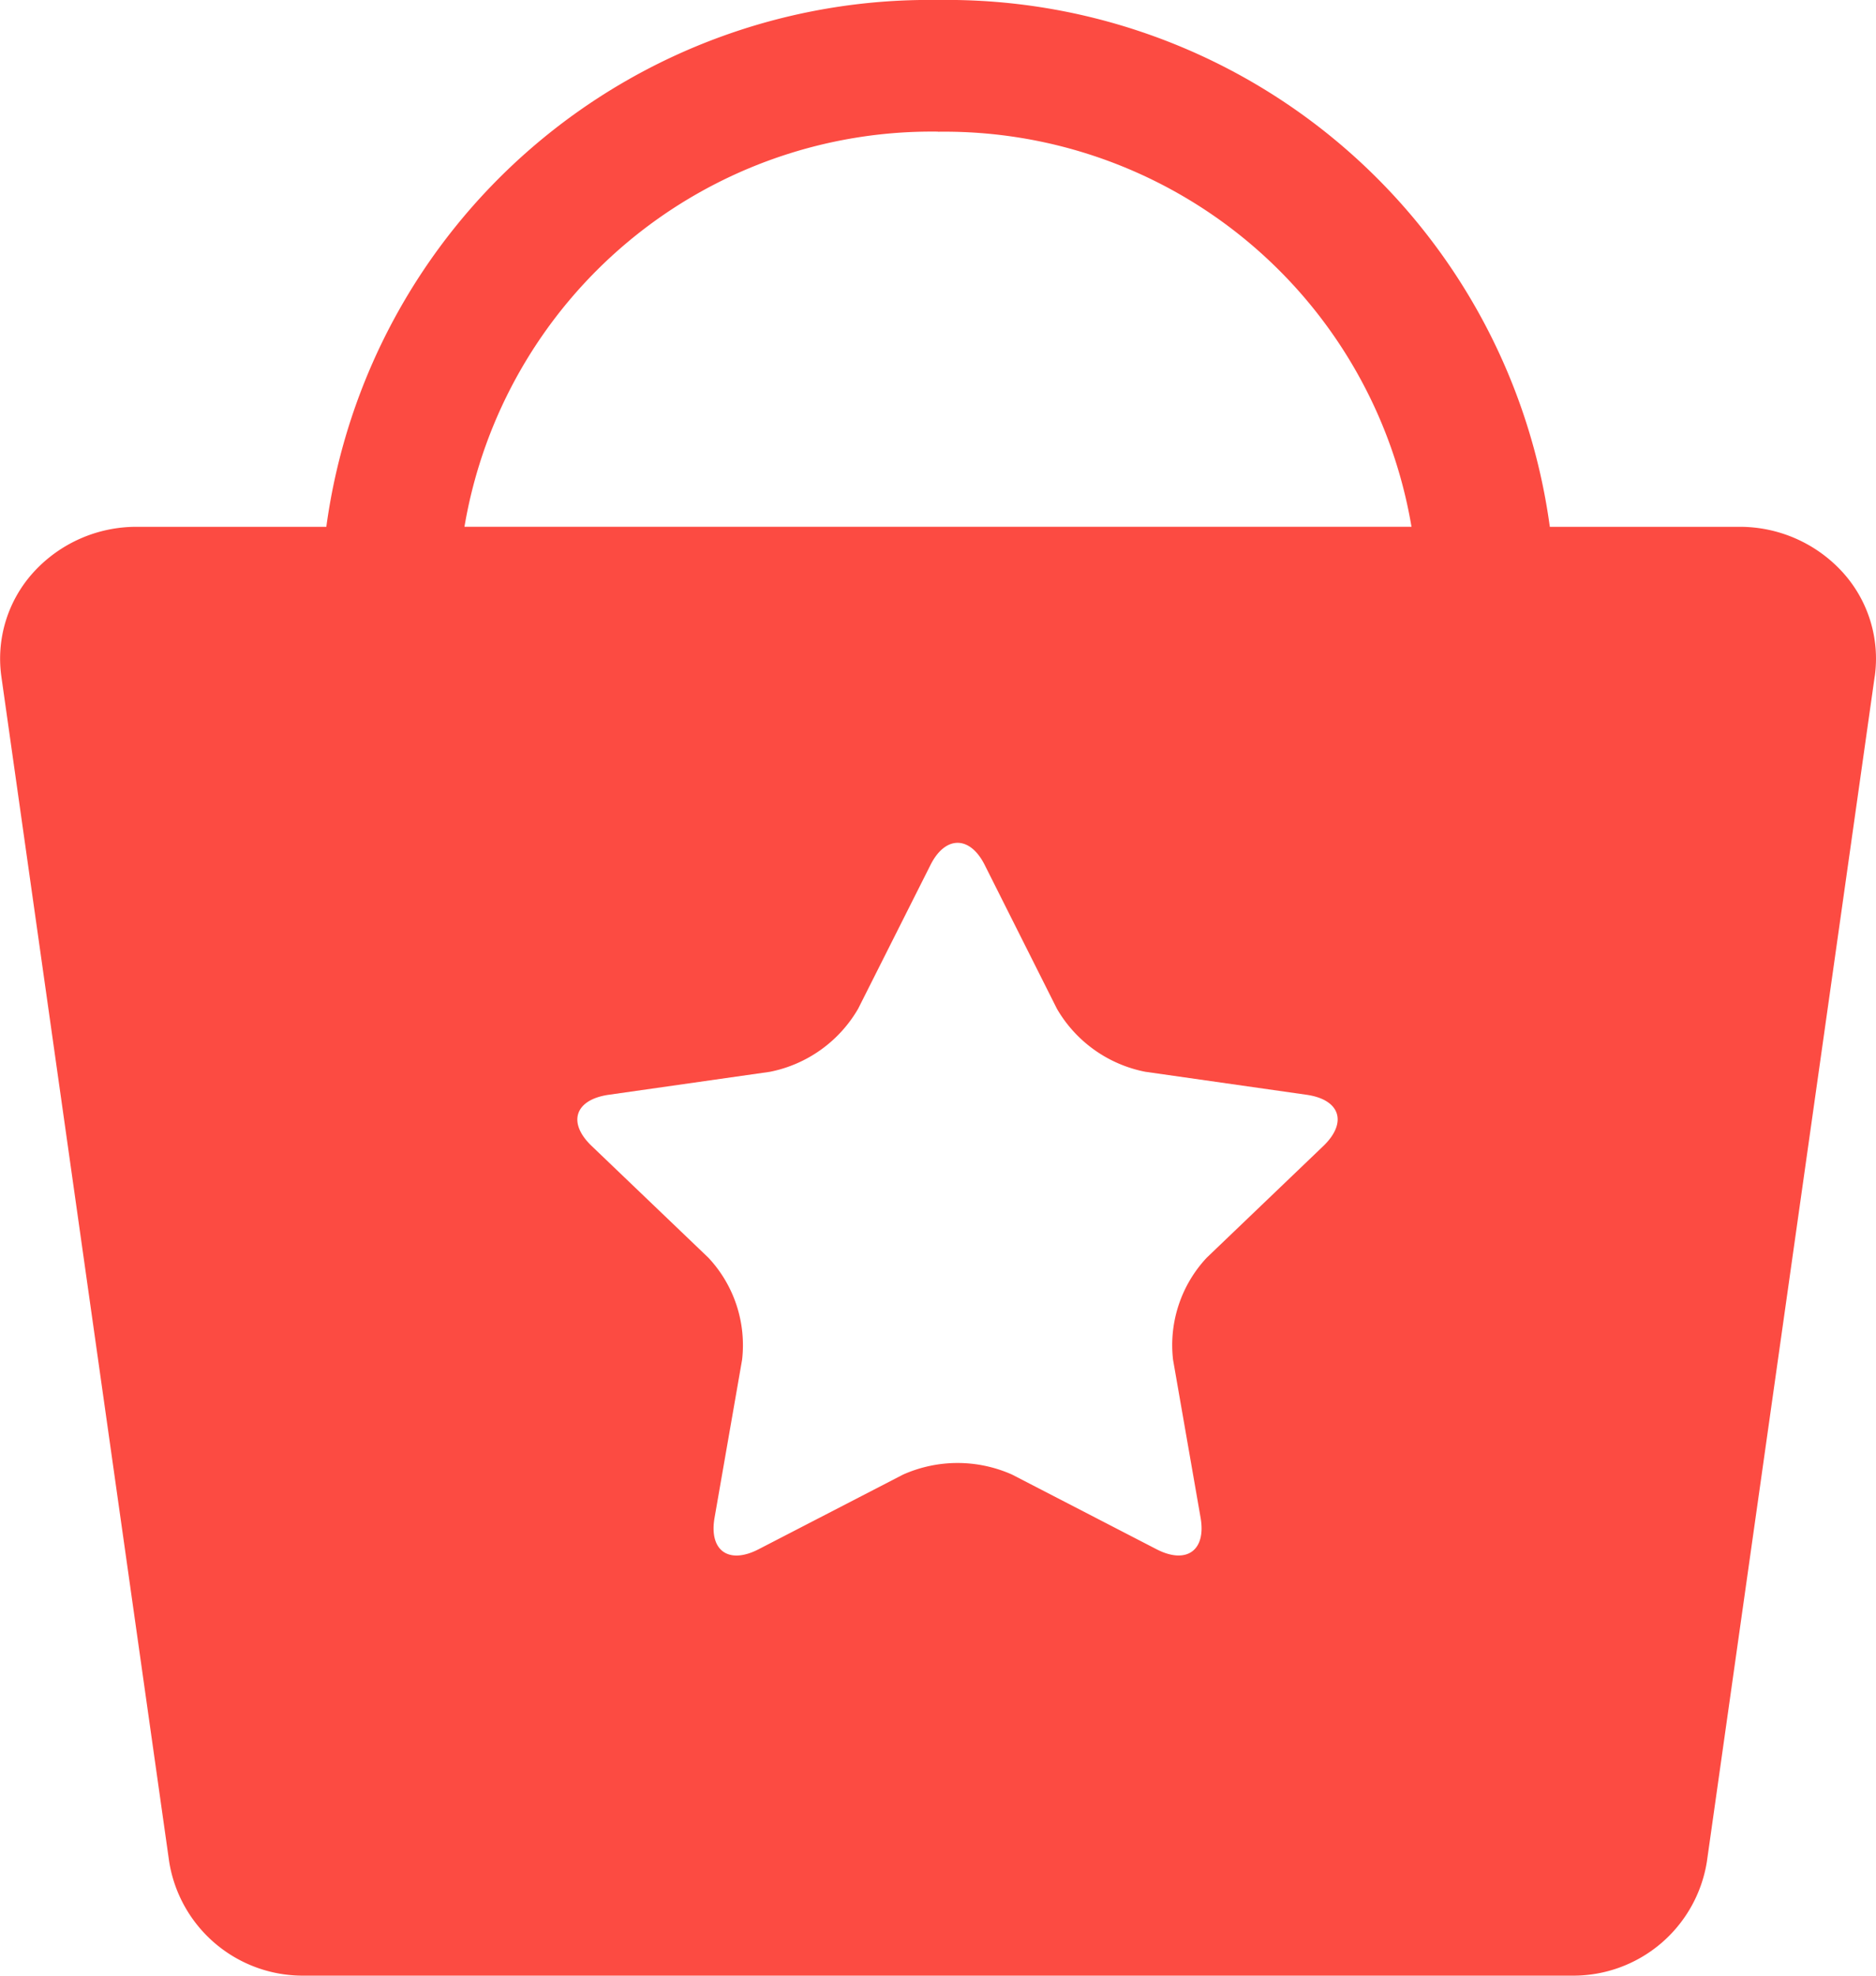 <svg xmlns="http://www.w3.org/2000/svg" width="38" height="40" viewBox="0 0 38 40">
  <defs>
    <style>
      .cls-1 {
        fill: #FC4B42;
      }
    </style>
  </defs>
  <path id="路径_1362" data-name="路径 1362" class="cls-1" d="M40.984,35.341l-3.269-.466A2.661,2.661,0,0,1,35.927,33.6l-1.462-2.91c-.3-.6-.8-.6-1.1,0L31.9,33.6a2.665,2.665,0,0,1-1.787,1.276l-3.271.466c-.679.1-.833.562-.342,1.033l2.367,2.265a2.589,2.589,0,0,1,.683,2.064l-.558,3.2c-.116.666.285.952.893.638l2.925-1.511a2.712,2.712,0,0,1,2.209,0l2.925,1.511c.607.313,1.009.026.893-.638l-.558-3.2a2.589,2.589,0,0,1,.682-2.064l2.366-2.265h0C41.817,35.9,41.663,35.438,40.984,35.341Zm-7.466-19.5a9.6,9.6,0,0,0-9.592,8H43.109A9.594,9.594,0,0,0,33.518,15.843ZM52.492,26.869l-3.4,24a2.739,2.739,0,0,1-2.747,2.306H20.692a2.74,2.74,0,0,1-2.747-2.306l-3.4-24a2.6,2.6,0,0,1,.658-2.114,2.819,2.819,0,0,1,2.088-.913h3.837A12.323,12.323,0,0,1,33.518,13.176,12.324,12.324,0,0,1,45.911,23.842h3.836a2.818,2.818,0,0,1,2.089.913,2.6,2.6,0,0,1,.657,2.114Z" transform="translate(-14.518 -13.176)"/>
</svg>
